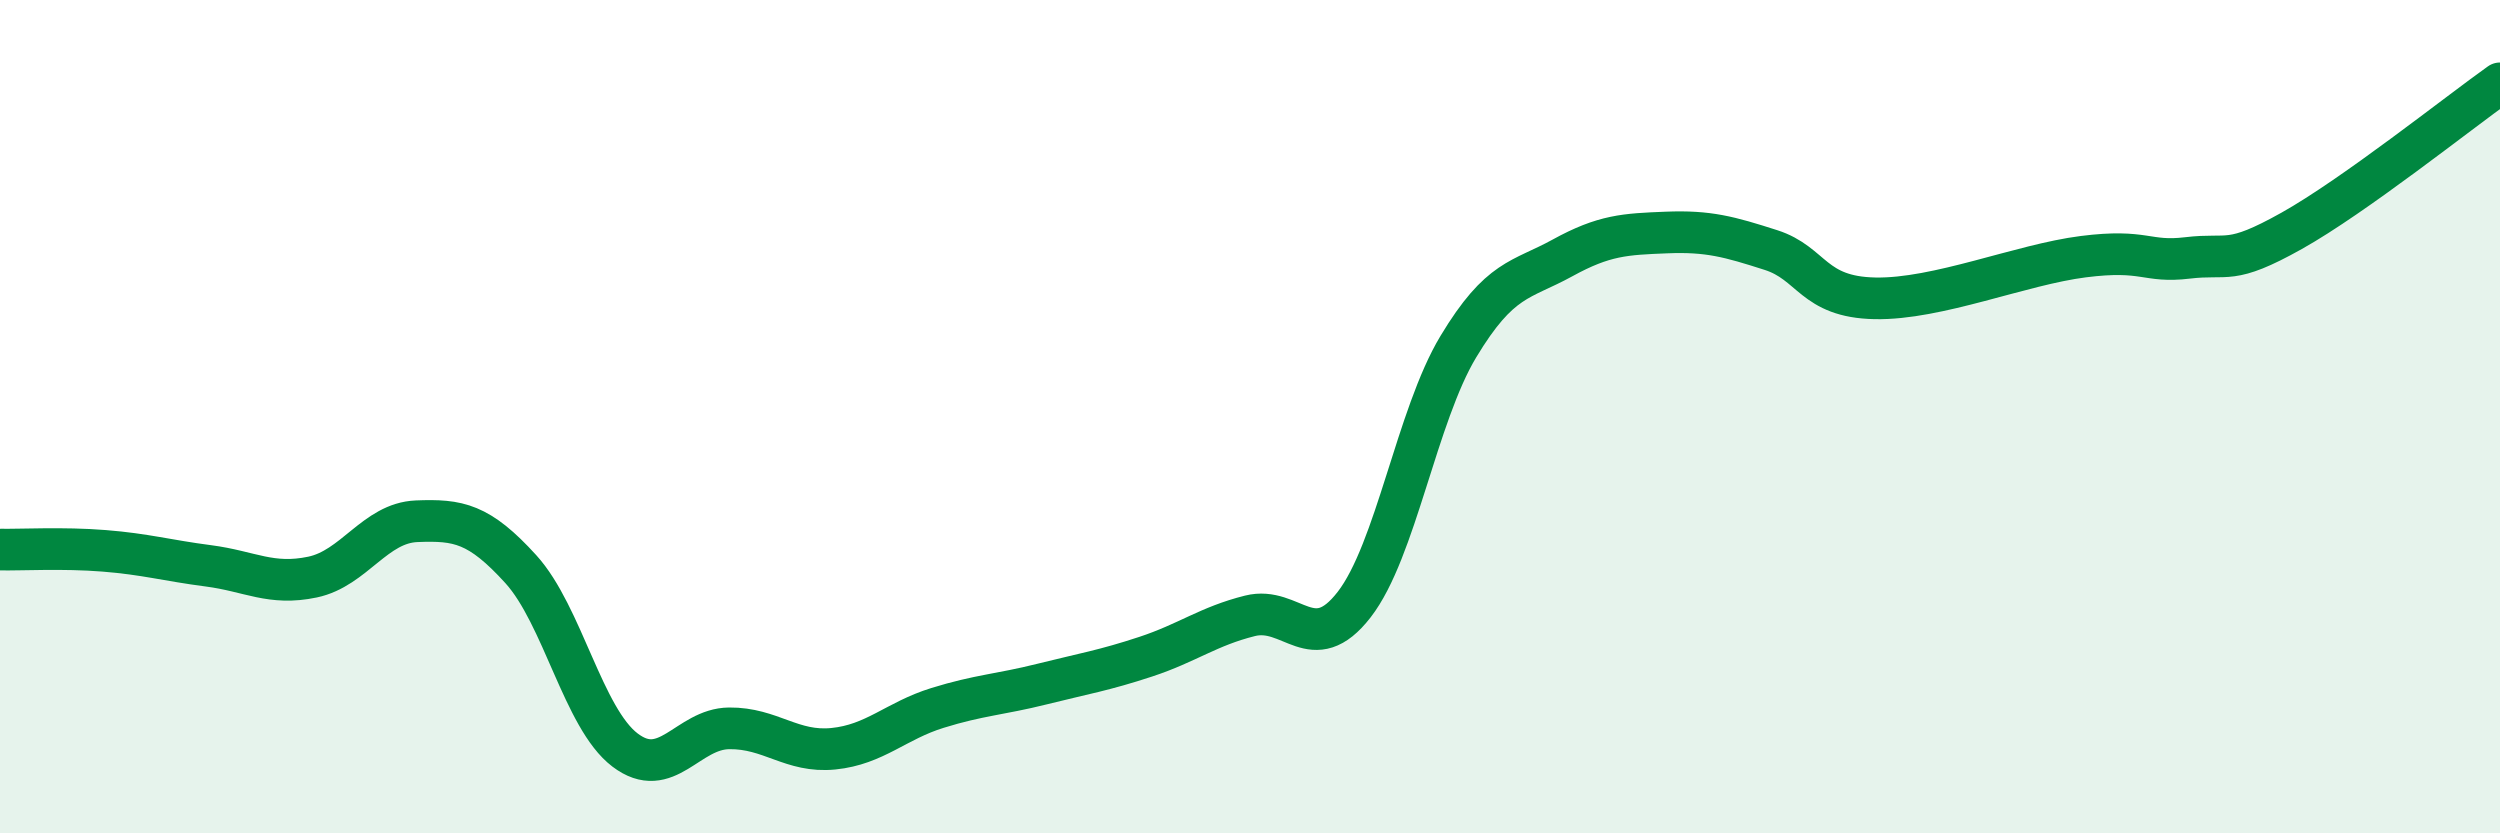 
    <svg width="60" height="20" viewBox="0 0 60 20" xmlns="http://www.w3.org/2000/svg">
      <path
        d="M 0,13.19 C 0.5,13.2 1.5,13.14 2.5,13.22 C 3.5,13.3 4,13.45 5,13.58 C 6,13.71 6.5,14.06 7.5,13.85 C 8.5,13.64 9,12.55 10,12.51 C 11,12.47 11.5,12.56 12.5,13.66 C 13.5,14.76 14,17.24 15,18 C 16,18.76 16.5,17.49 17.5,17.48 C 18.5,17.47 19,18.07 20,17.97 C 21,17.87 21.5,17.3 22.5,16.99 C 23.5,16.68 24,16.67 25,16.42 C 26,16.17 26.5,16.09 27.5,15.76 C 28.5,15.43 29,15.03 30,14.78 C 31,14.53 31.5,15.8 32.5,14.51 C 33.5,13.22 34,9.98 35,8.32 C 36,6.66 36.5,6.74 37.5,6.19 C 38.5,5.64 39,5.62 40,5.58 C 41,5.54 41.5,5.68 42.5,6 C 43.5,6.32 43.5,7.13 45,7.16 C 46.5,7.19 48.5,6.35 50,6.16 C 51.5,5.97 51.5,6.31 52.5,6.19 C 53.5,6.07 53.5,6.38 55,5.54 C 56.5,4.7 59,2.71 60,2L60 20L0 20Z"
        fill="#008740"
        opacity="0.1"
        stroke-linecap="round"
        stroke-linejoin="round"
      />
      <path
        d="M 0,13.19 C 0.5,13.2 1.5,13.14 2.5,13.22 C 3.5,13.3 4,13.45 5,13.58 C 6,13.71 6.5,14.06 7.5,13.85 C 8.5,13.64 9,12.55 10,12.51 C 11,12.47 11.5,12.56 12.5,13.66 C 13.5,14.76 14,17.24 15,18 C 16,18.76 16.5,17.49 17.5,17.48 C 18.5,17.47 19,18.07 20,17.97 C 21,17.87 21.5,17.3 22.5,16.99 C 23.5,16.68 24,16.67 25,16.42 C 26,16.17 26.5,16.09 27.5,15.76 C 28.5,15.43 29,15.03 30,14.78 C 31,14.53 31.5,15.8 32.5,14.51 C 33.5,13.22 34,9.98 35,8.32 C 36,6.66 36.5,6.74 37.5,6.19 C 38.5,5.64 39,5.62 40,5.58 C 41,5.54 41.5,5.68 42.5,6 C 43.5,6.32 43.5,7.13 45,7.16 C 46.5,7.19 48.5,6.35 50,6.16 C 51.5,5.97 51.5,6.31 52.5,6.19 C 53.5,6.07 53.5,6.38 55,5.54 C 56.5,4.7 59,2.71 60,2"
        stroke="#008740"
        stroke-width="1"
        fill="none"
        stroke-linecap="round"
        stroke-linejoin="round"
      />
    </svg>
  